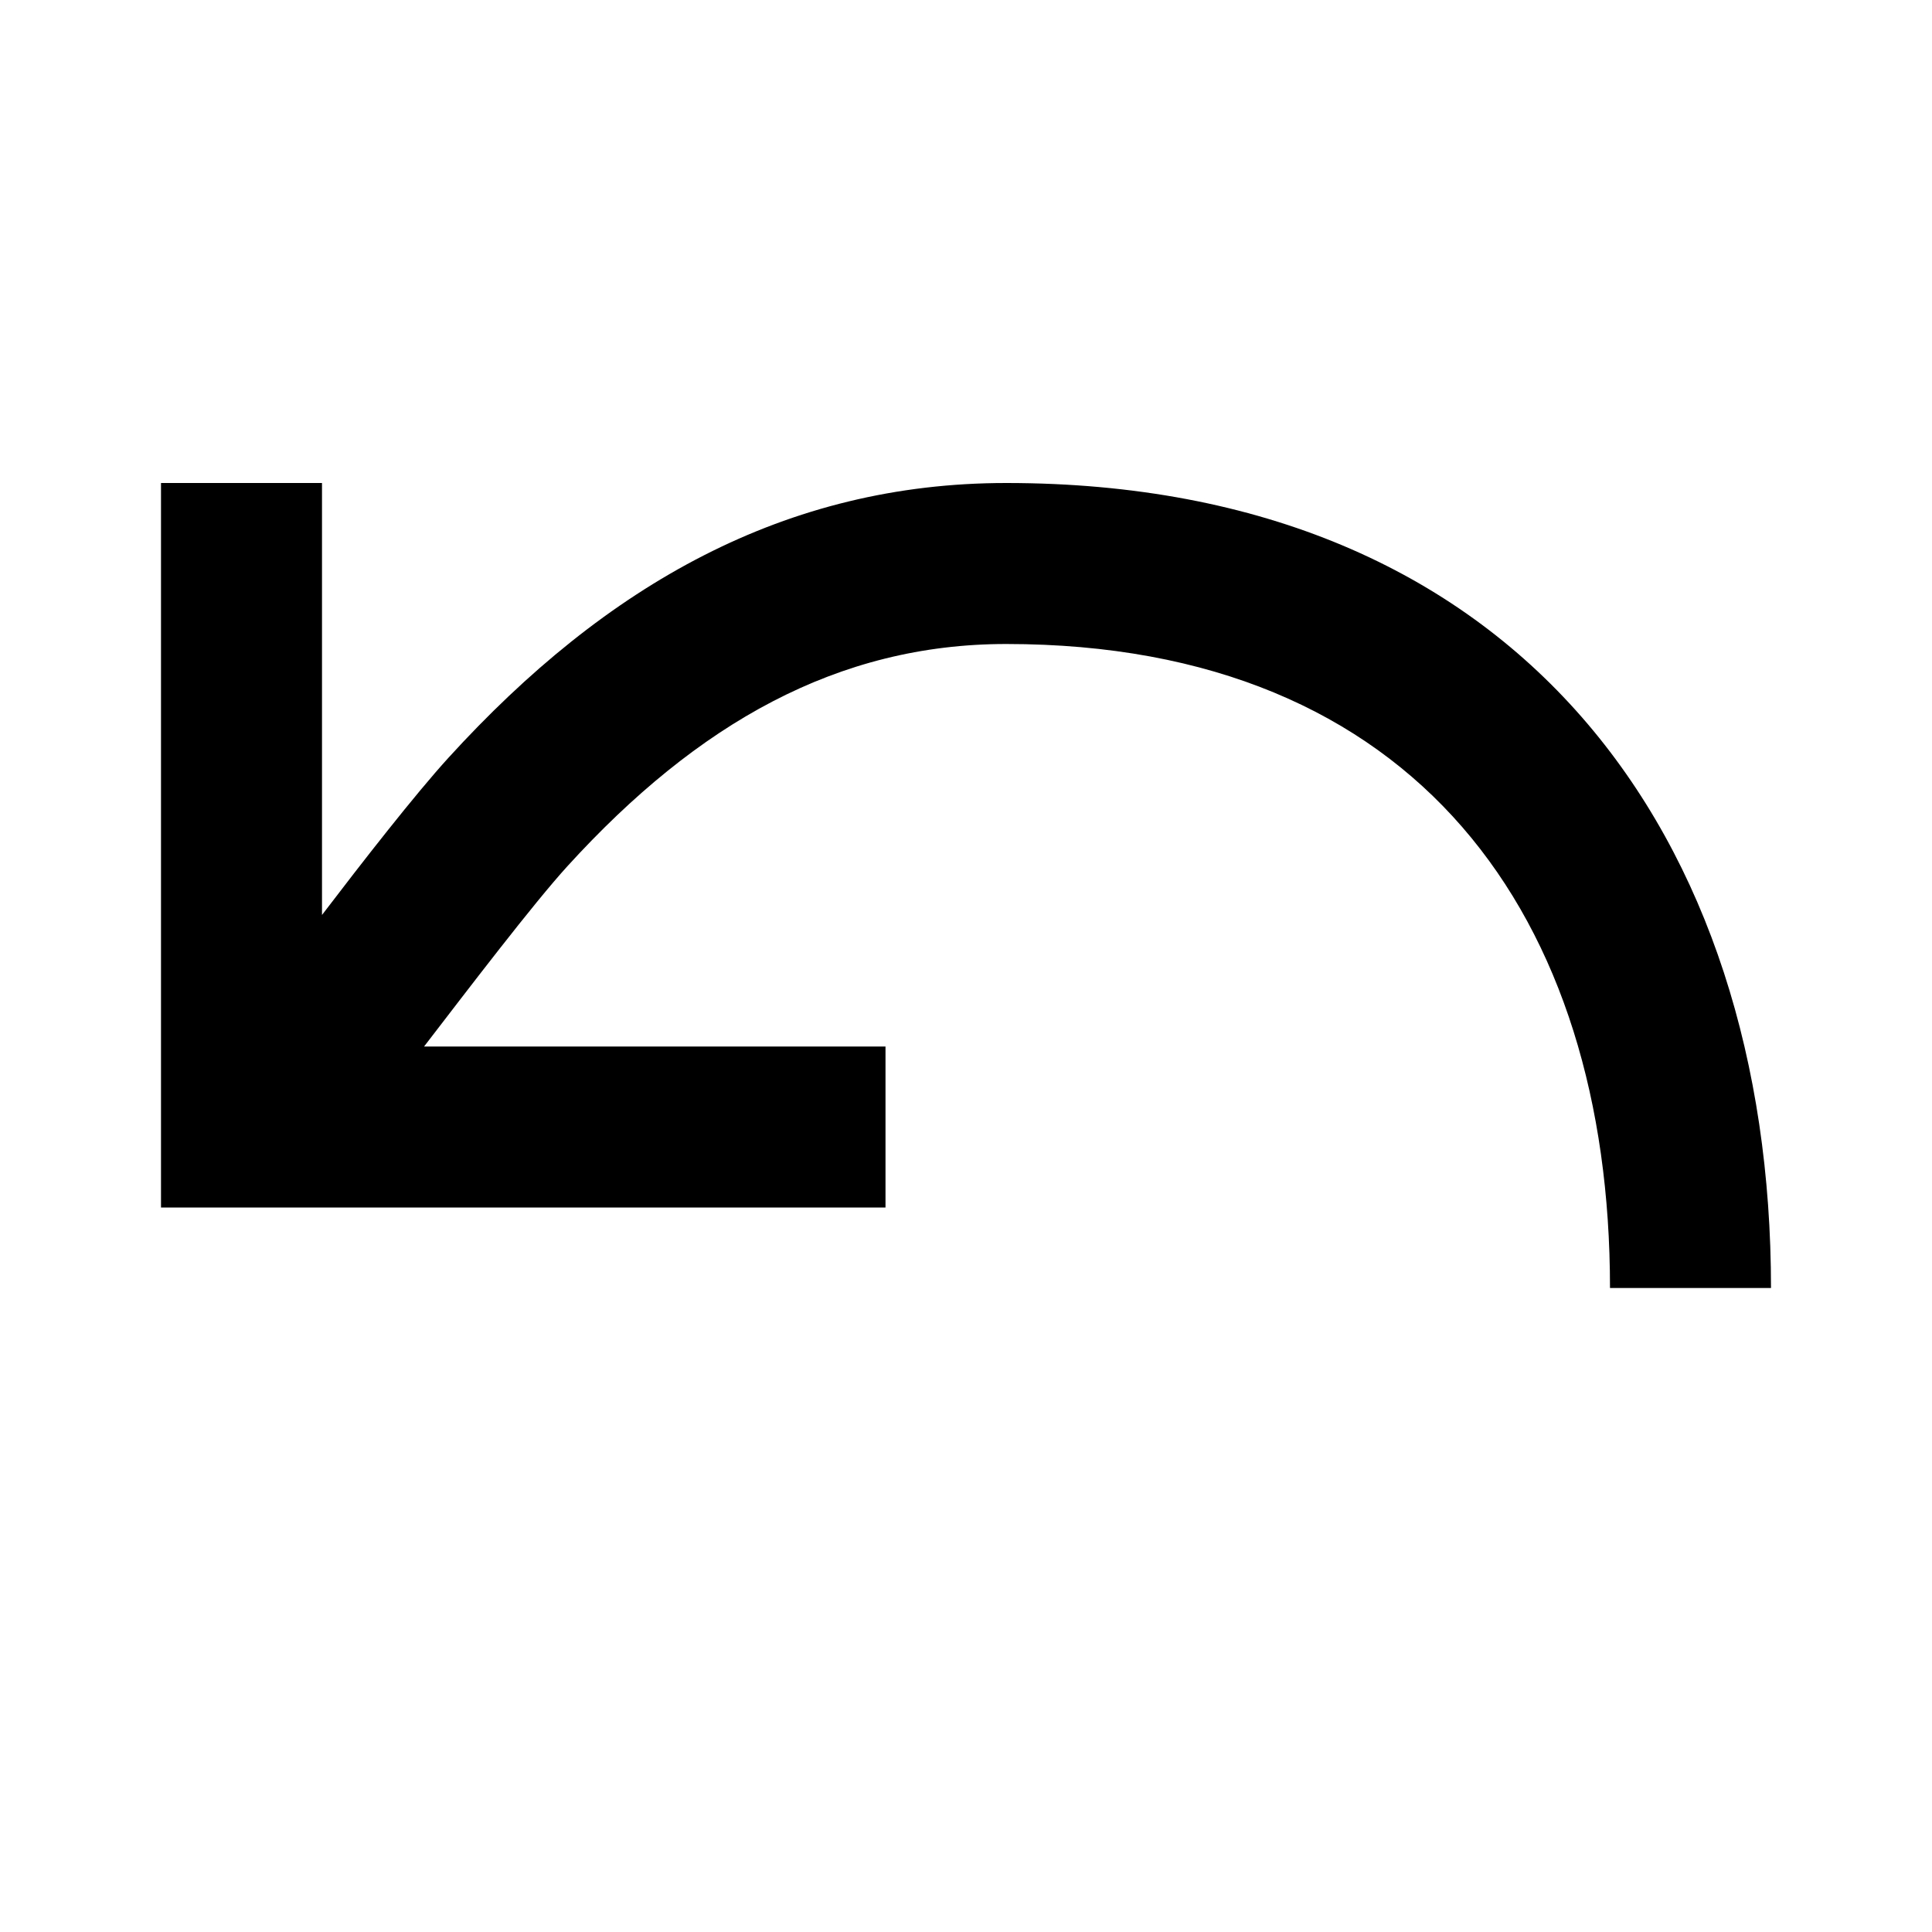 <svg xmlns="http://www.w3.org/2000/svg" width="24" height="24" viewBox="0 0 24 24">
  <path fill-rule="evenodd" d="M4,11.366 C4.499,10.712 5.151,9.874 5.571,9.413 C7.534,7.258 9.761,6 12.5,6 C18.89,6 22,10.412 22,16 L20,16 C20,11.397 17.605,8 12.5,8 C10.409,8 8.668,8.983 7.049,10.76 C6.626,11.224 5.82,12.282 5.268,13 L11,13 L11,15 L2,15 L2,6 L4,6 L4,11.366 Z"/>
</svg>
